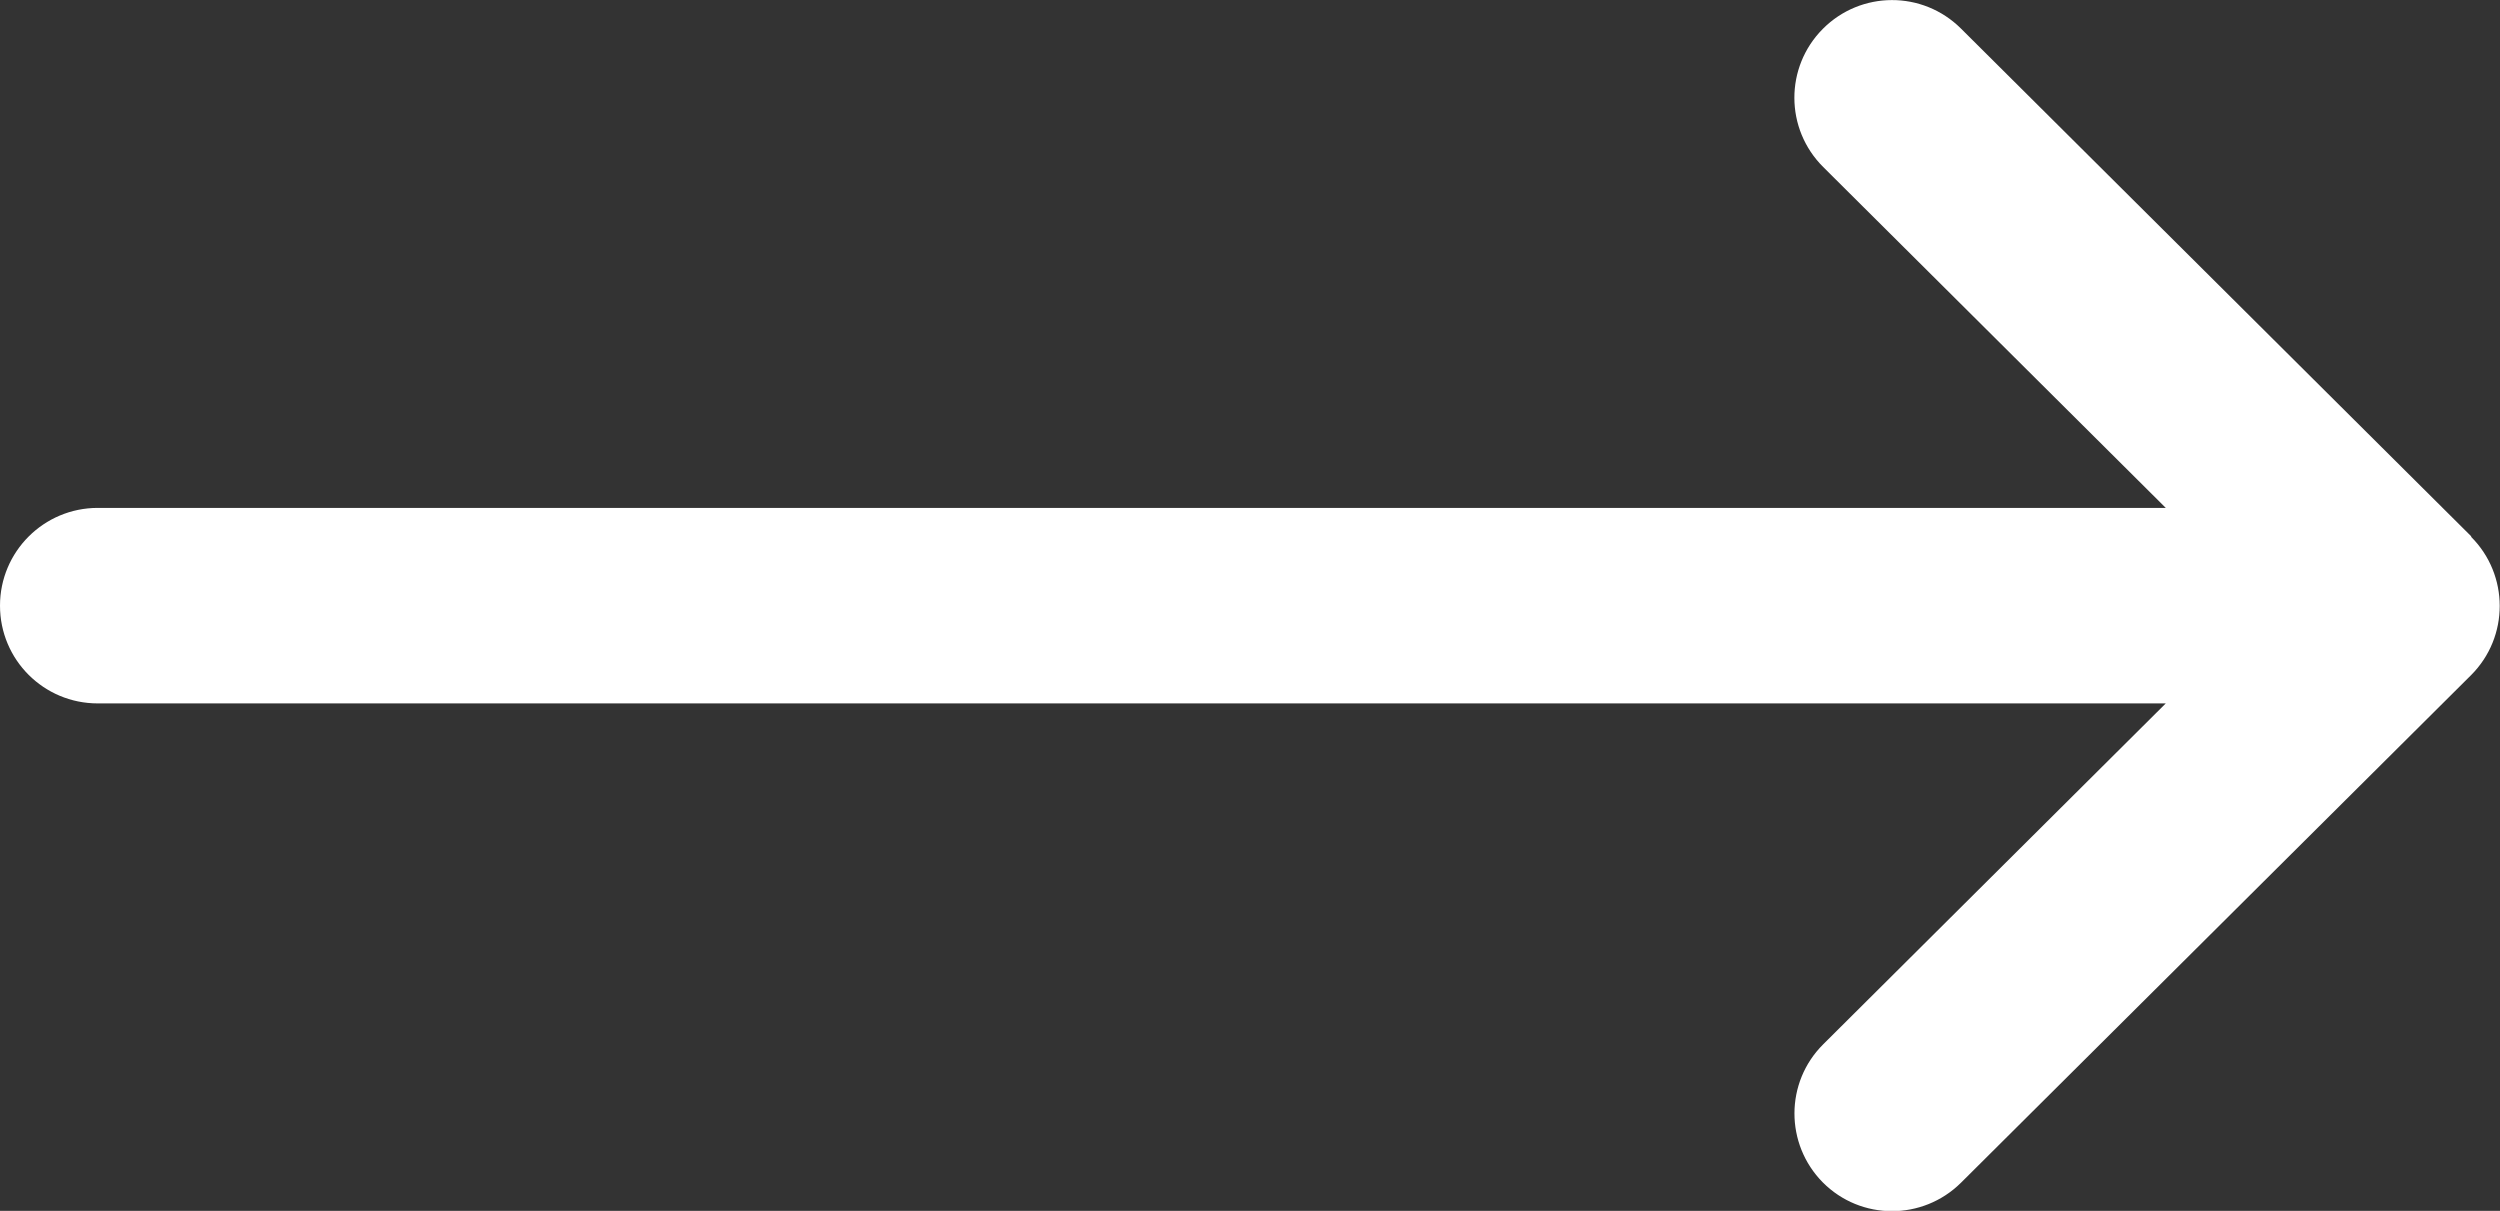 <?xml version="1.0" encoding="UTF-8"?>
<svg id="Layer_2" xmlns="http://www.w3.org/2000/svg" viewBox="0 0 120.2 58.22">
  <rect x="0" y="0" width="120.2" height="58.22" fill="#333333" stroke="none"/>
  <defs>
    <style>
      .cls-1 {
        fill: #fff;
      }
    </style>
  </defs>
  <g id="Capa_1">
    <path class="cls-1" d="M118.82,25.79s0,0,0,0L94.28,1.37c-1.84-1.83-4.81-1.82-6.64.02-1.83,1.84-1.82,4.81.02,6.64l16.47,16.39H4.7c-2.59,0-4.7,2.1-4.7,4.7s2.1,4.7,4.7,4.7h99.43l-16.47,16.39c-1.84,1.83-1.84,4.8-.02,6.64,1.83,1.84,4.8,1.84,6.64.02l24.53-24.41s0,0,0,0c1.84-1.84,1.83-4.82,0-6.65Z"/>
  </g>
</svg>